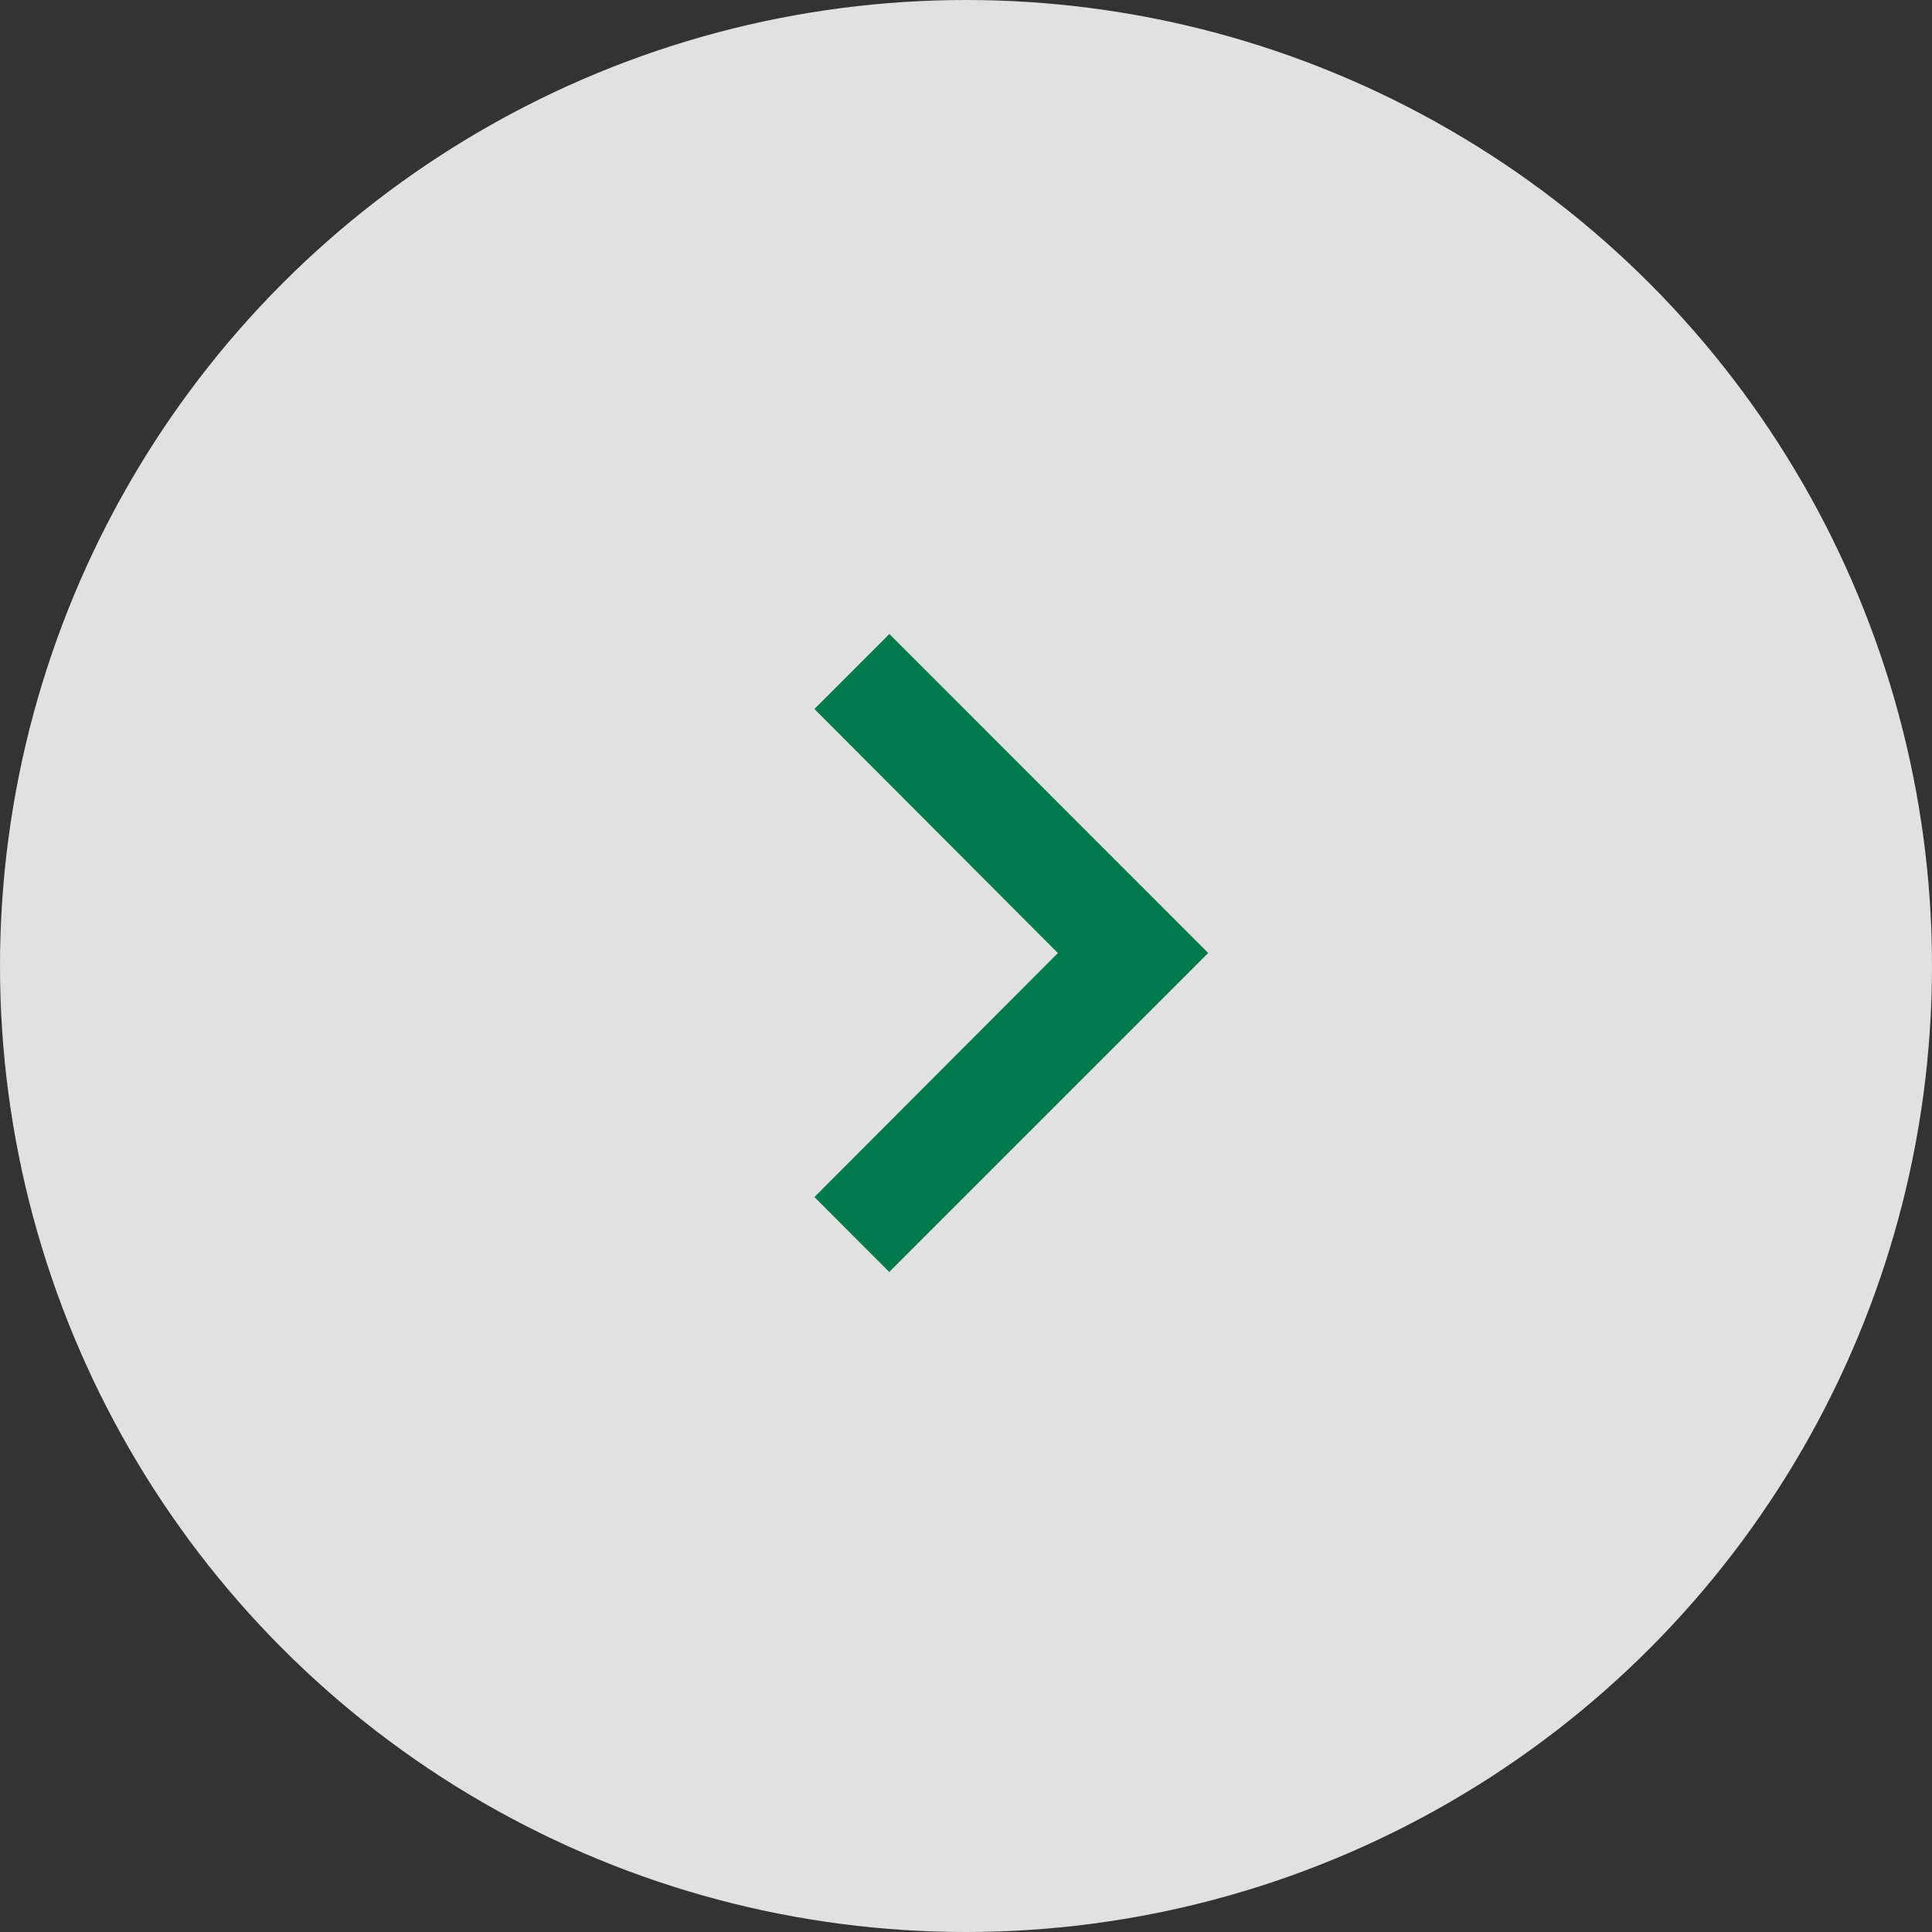<svg xmlns="http://www.w3.org/2000/svg" width="30" height="30" viewBox="0 0 30 30">
  <rect x="0" y="0" width="30" height="30" fill="#333333" stroke="none"/>
  <g id="グループ_34606" data-name="グループ 34606" transform="translate(-332 -192)">
    <circle id="楕円形_1375" data-name="楕円形 1375" cx="15" cy="15" r="15" transform="translate(332 192)" fill="#fff" opacity="0.85"/>
    <path id="Icon_material-keyboard-arrow-right" data-name="Icon material-keyboard-arrow-right" d="M12.885,17.368l3.781-3.789L12.885,9.789l1.164-1.164L19,13.578l-4.953,4.953Z" transform="translate(331.761 193.22)" fill="#007a4c"/>
  </g>
</svg>
